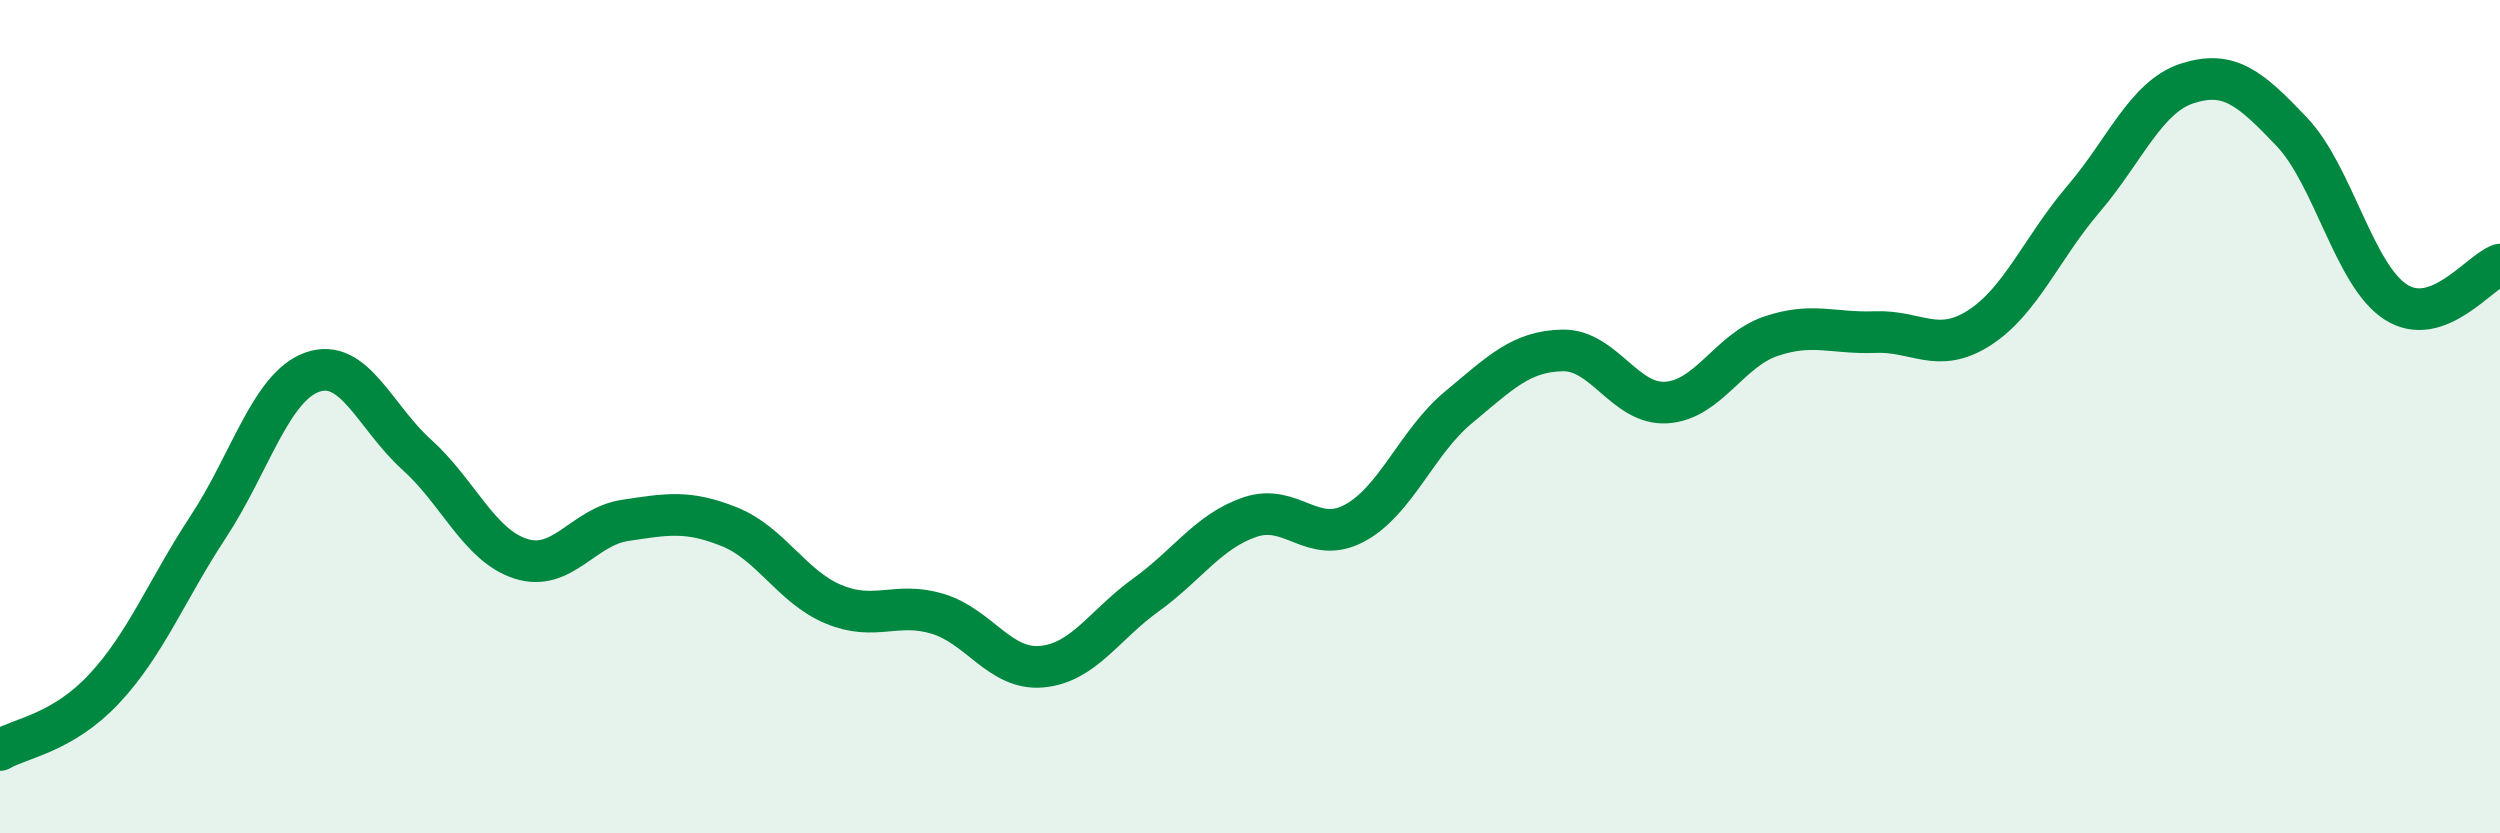 
    <svg width="60" height="20" viewBox="0 0 60 20" xmlns="http://www.w3.org/2000/svg">
      <path
        d="M 0,18 C 0.5,17.71 1.5,17.6 2.5,16.53 C 3.5,15.46 4,14.16 5,12.64 C 6,11.12 6.5,9.28 7.5,8.93 C 8.5,8.58 9,10.01 10,10.91 C 11,11.81 11.5,13.09 12.5,13.41 C 13.5,13.73 14,12.64 15,12.49 C 16,12.34 16.5,12.24 17.5,12.64 C 18.5,13.04 19,14.08 20,14.5 C 21,14.92 21.5,14.43 22.5,14.73 C 23.5,15.03 24,16.09 25,16 C 26,15.91 26.5,15 27.5,14.28 C 28.5,13.56 29,12.75 30,12.41 C 31,12.07 31.5,13.09 32.5,12.56 C 33.5,12.03 34,10.61 35,9.78 C 36,8.95 36.5,8.43 37.5,8.41 C 38.5,8.39 39,9.73 40,9.66 C 41,9.59 41.5,8.41 42.5,8.07 C 43.5,7.73 44,8.01 45,7.97 C 46,7.93 46.5,8.51 47.5,7.87 C 48.5,7.23 49,5.95 50,4.78 C 51,3.61 51.5,2.32 52.5,2 C 53.5,1.68 54,2.11 55,3.16 C 56,4.21 56.5,6.61 57.5,7.25 C 58.5,7.89 59.5,6.53 60,6.35L60 20L0 20Z"
        fill="#008740"
        opacity="0.1"
        stroke-linecap="round"
        stroke-linejoin="round"
      />
      <path
        d="M 0,18 C 0.5,17.71 1.5,17.6 2.5,16.53 C 3.5,15.46 4,14.16 5,12.64 C 6,11.12 6.5,9.28 7.5,8.93 C 8.5,8.58 9,10.01 10,10.91 C 11,11.81 11.5,13.09 12.5,13.41 C 13.5,13.73 14,12.64 15,12.49 C 16,12.34 16.5,12.24 17.5,12.64 C 18.5,13.04 19,14.08 20,14.5 C 21,14.92 21.5,14.43 22.5,14.73 C 23.5,15.03 24,16.09 25,16 C 26,15.91 26.5,15 27.5,14.28 C 28.5,13.56 29,12.75 30,12.41 C 31,12.07 31.5,13.09 32.5,12.56 C 33.5,12.03 34,10.61 35,9.78 C 36,8.95 36.5,8.43 37.5,8.41 C 38.5,8.39 39,9.73 40,9.66 C 41,9.59 41.5,8.41 42.5,8.07 C 43.5,7.73 44,8.01 45,7.97 C 46,7.93 46.5,8.51 47.5,7.87 C 48.5,7.23 49,5.95 50,4.78 C 51,3.61 51.5,2.32 52.5,2 C 53.5,1.68 54,2.11 55,3.16 C 56,4.21 56.5,6.61 57.5,7.25 C 58.5,7.89 59.5,6.53 60,6.35"
        stroke="#008740"
        stroke-width="1"
        fill="none"
        stroke-linecap="round"
        stroke-linejoin="round"
      />
    </svg>
  